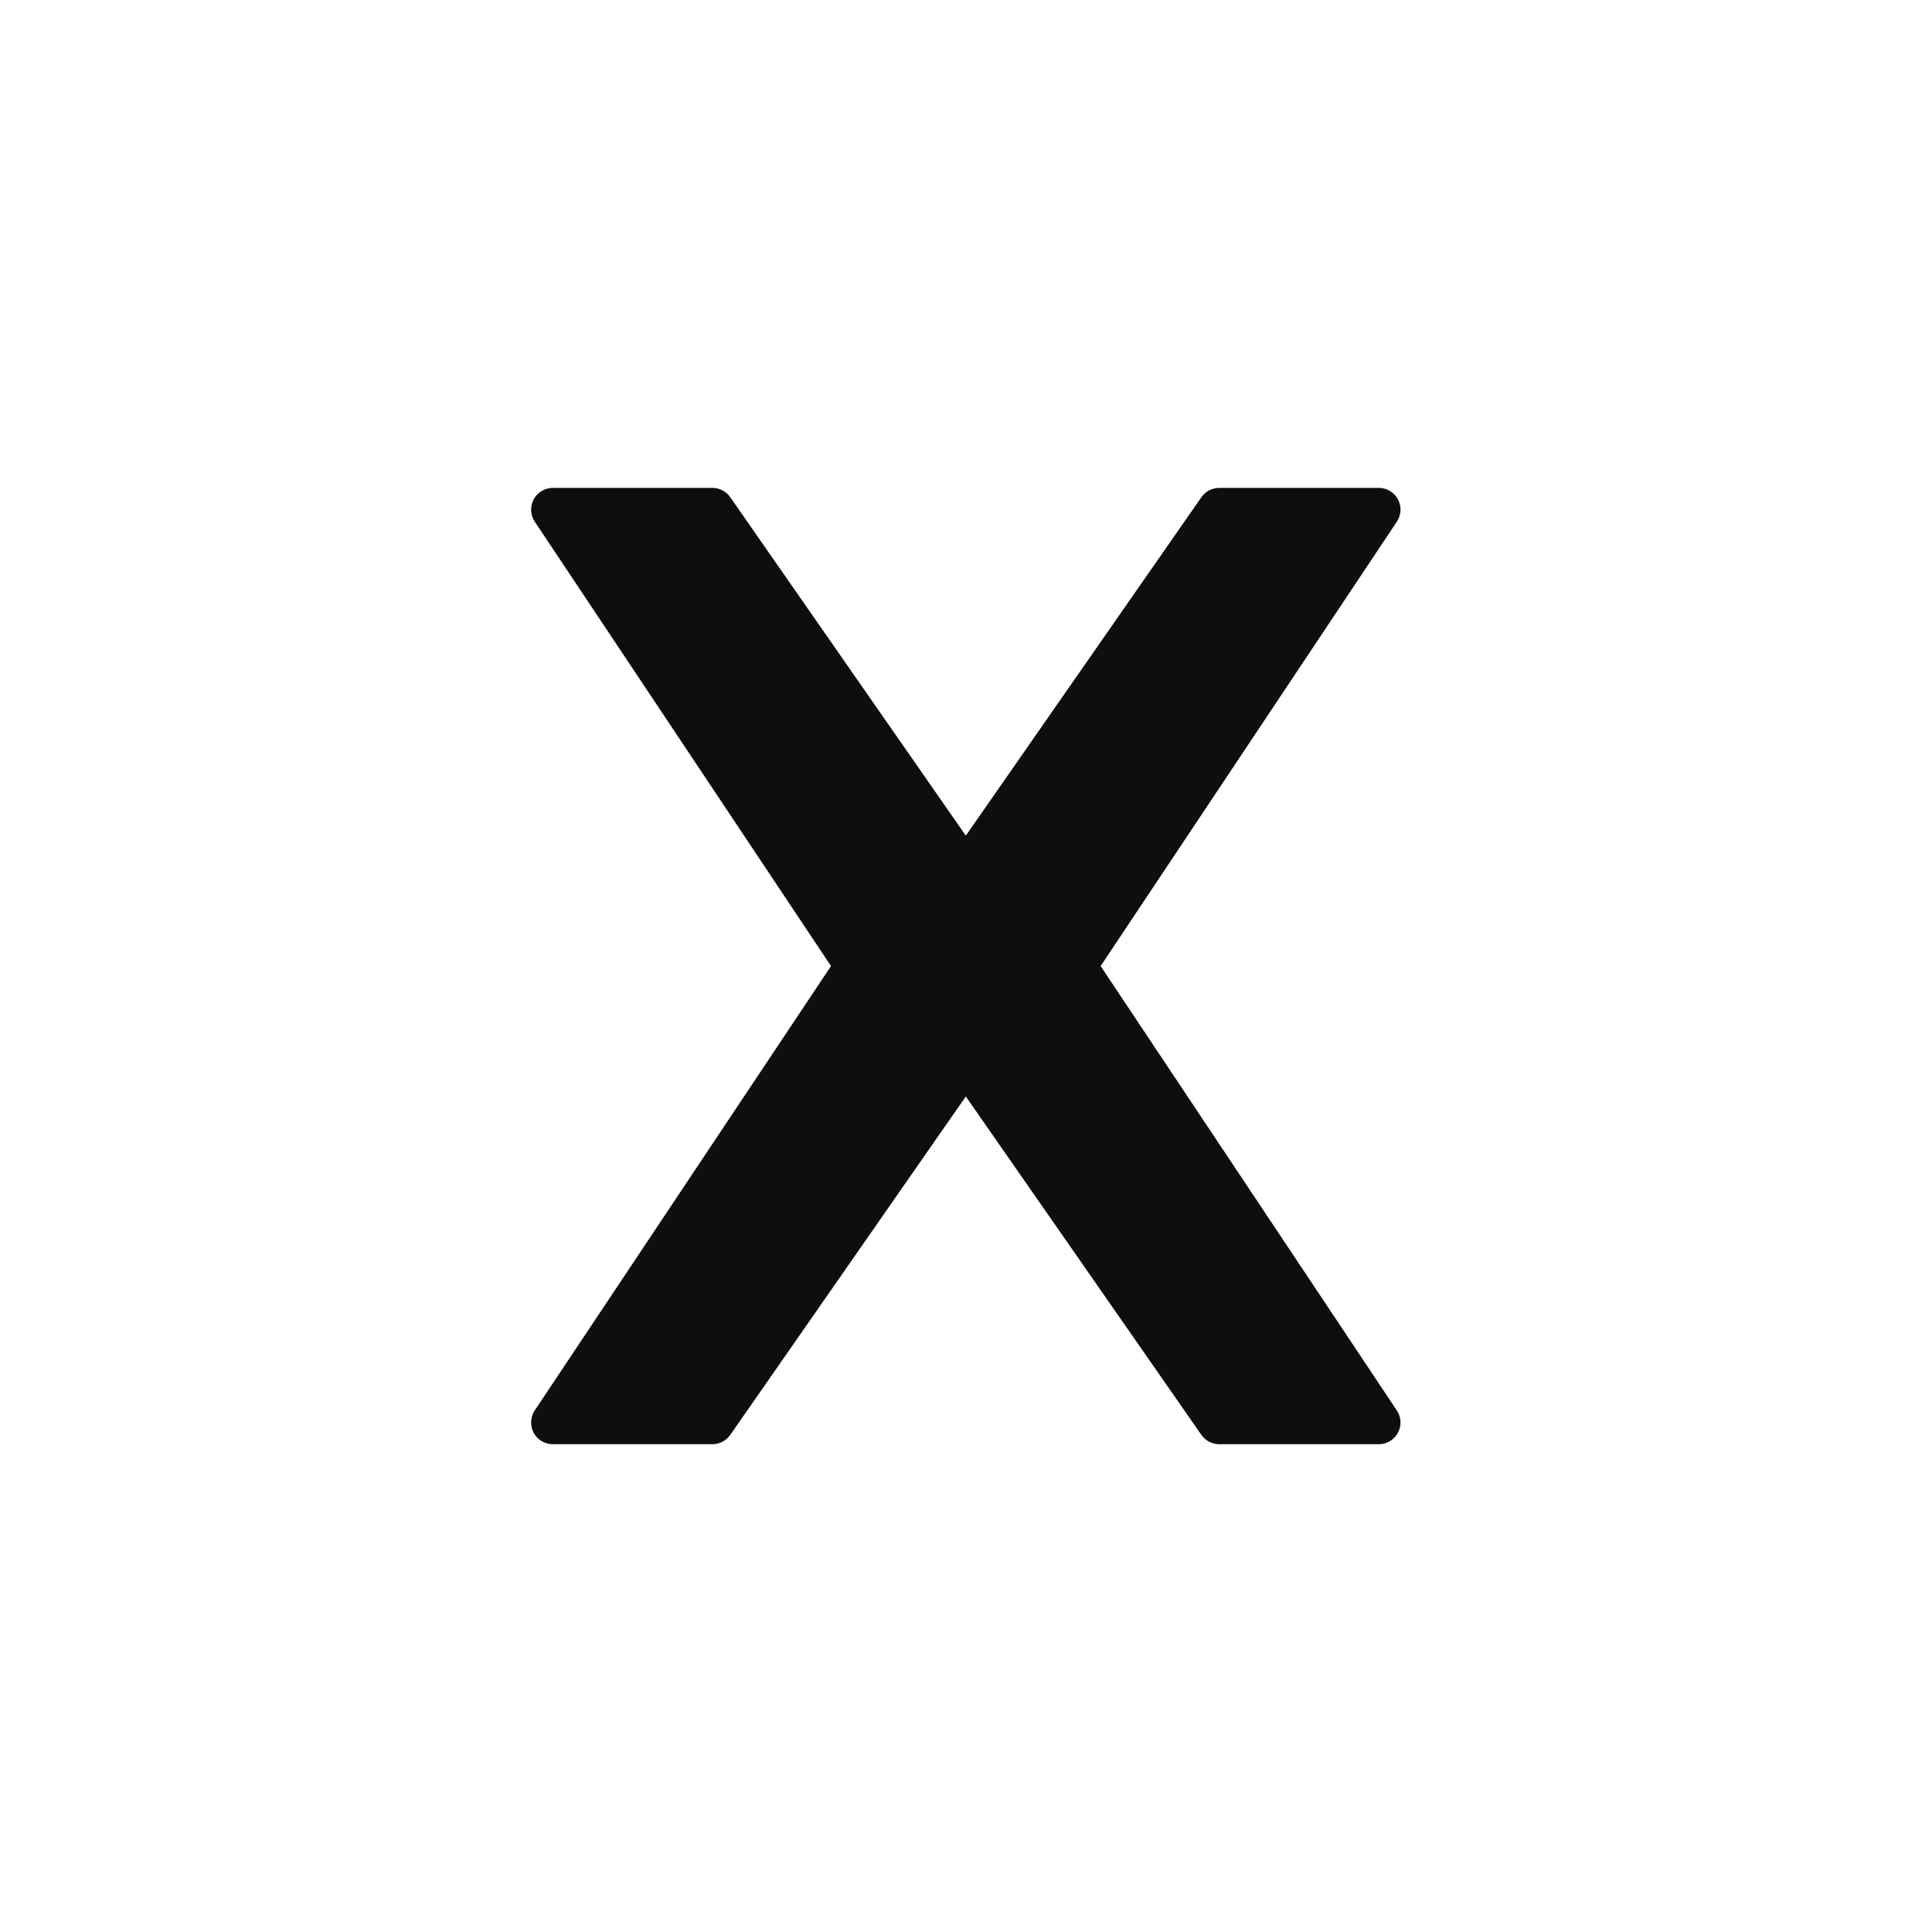 <svg width="32" height="32" viewBox="0 0 32 32" fill="none" xmlns="http://www.w3.org/2000/svg">
<path d="M18.23 16.001L23.136 8.641C23.21 8.53 23.217 8.388 23.154 8.271C23.092 8.154 22.97 8.081 22.837 8.081H20.195C20.077 8.081 19.966 8.139 19.899 8.235L15.997 13.841L12.095 8.235C12.027 8.139 11.917 8.081 11.799 8.081H9.157C9.024 8.081 8.902 8.154 8.839 8.271C8.777 8.388 8.784 8.53 8.857 8.64L13.764 16.001L8.857 23.361C8.784 23.472 8.777 23.614 8.839 23.731C8.902 23.848 9.024 23.921 9.157 23.921H11.799C11.917 23.921 12.027 23.863 12.095 23.767L15.997 18.161L19.899 23.767C19.967 23.863 20.077 23.921 20.195 23.921H22.837C22.97 23.921 23.092 23.848 23.154 23.731C23.217 23.614 23.21 23.472 23.136 23.362L18.23 16.001Z" fill="#0E0E0E"/>
</svg>
